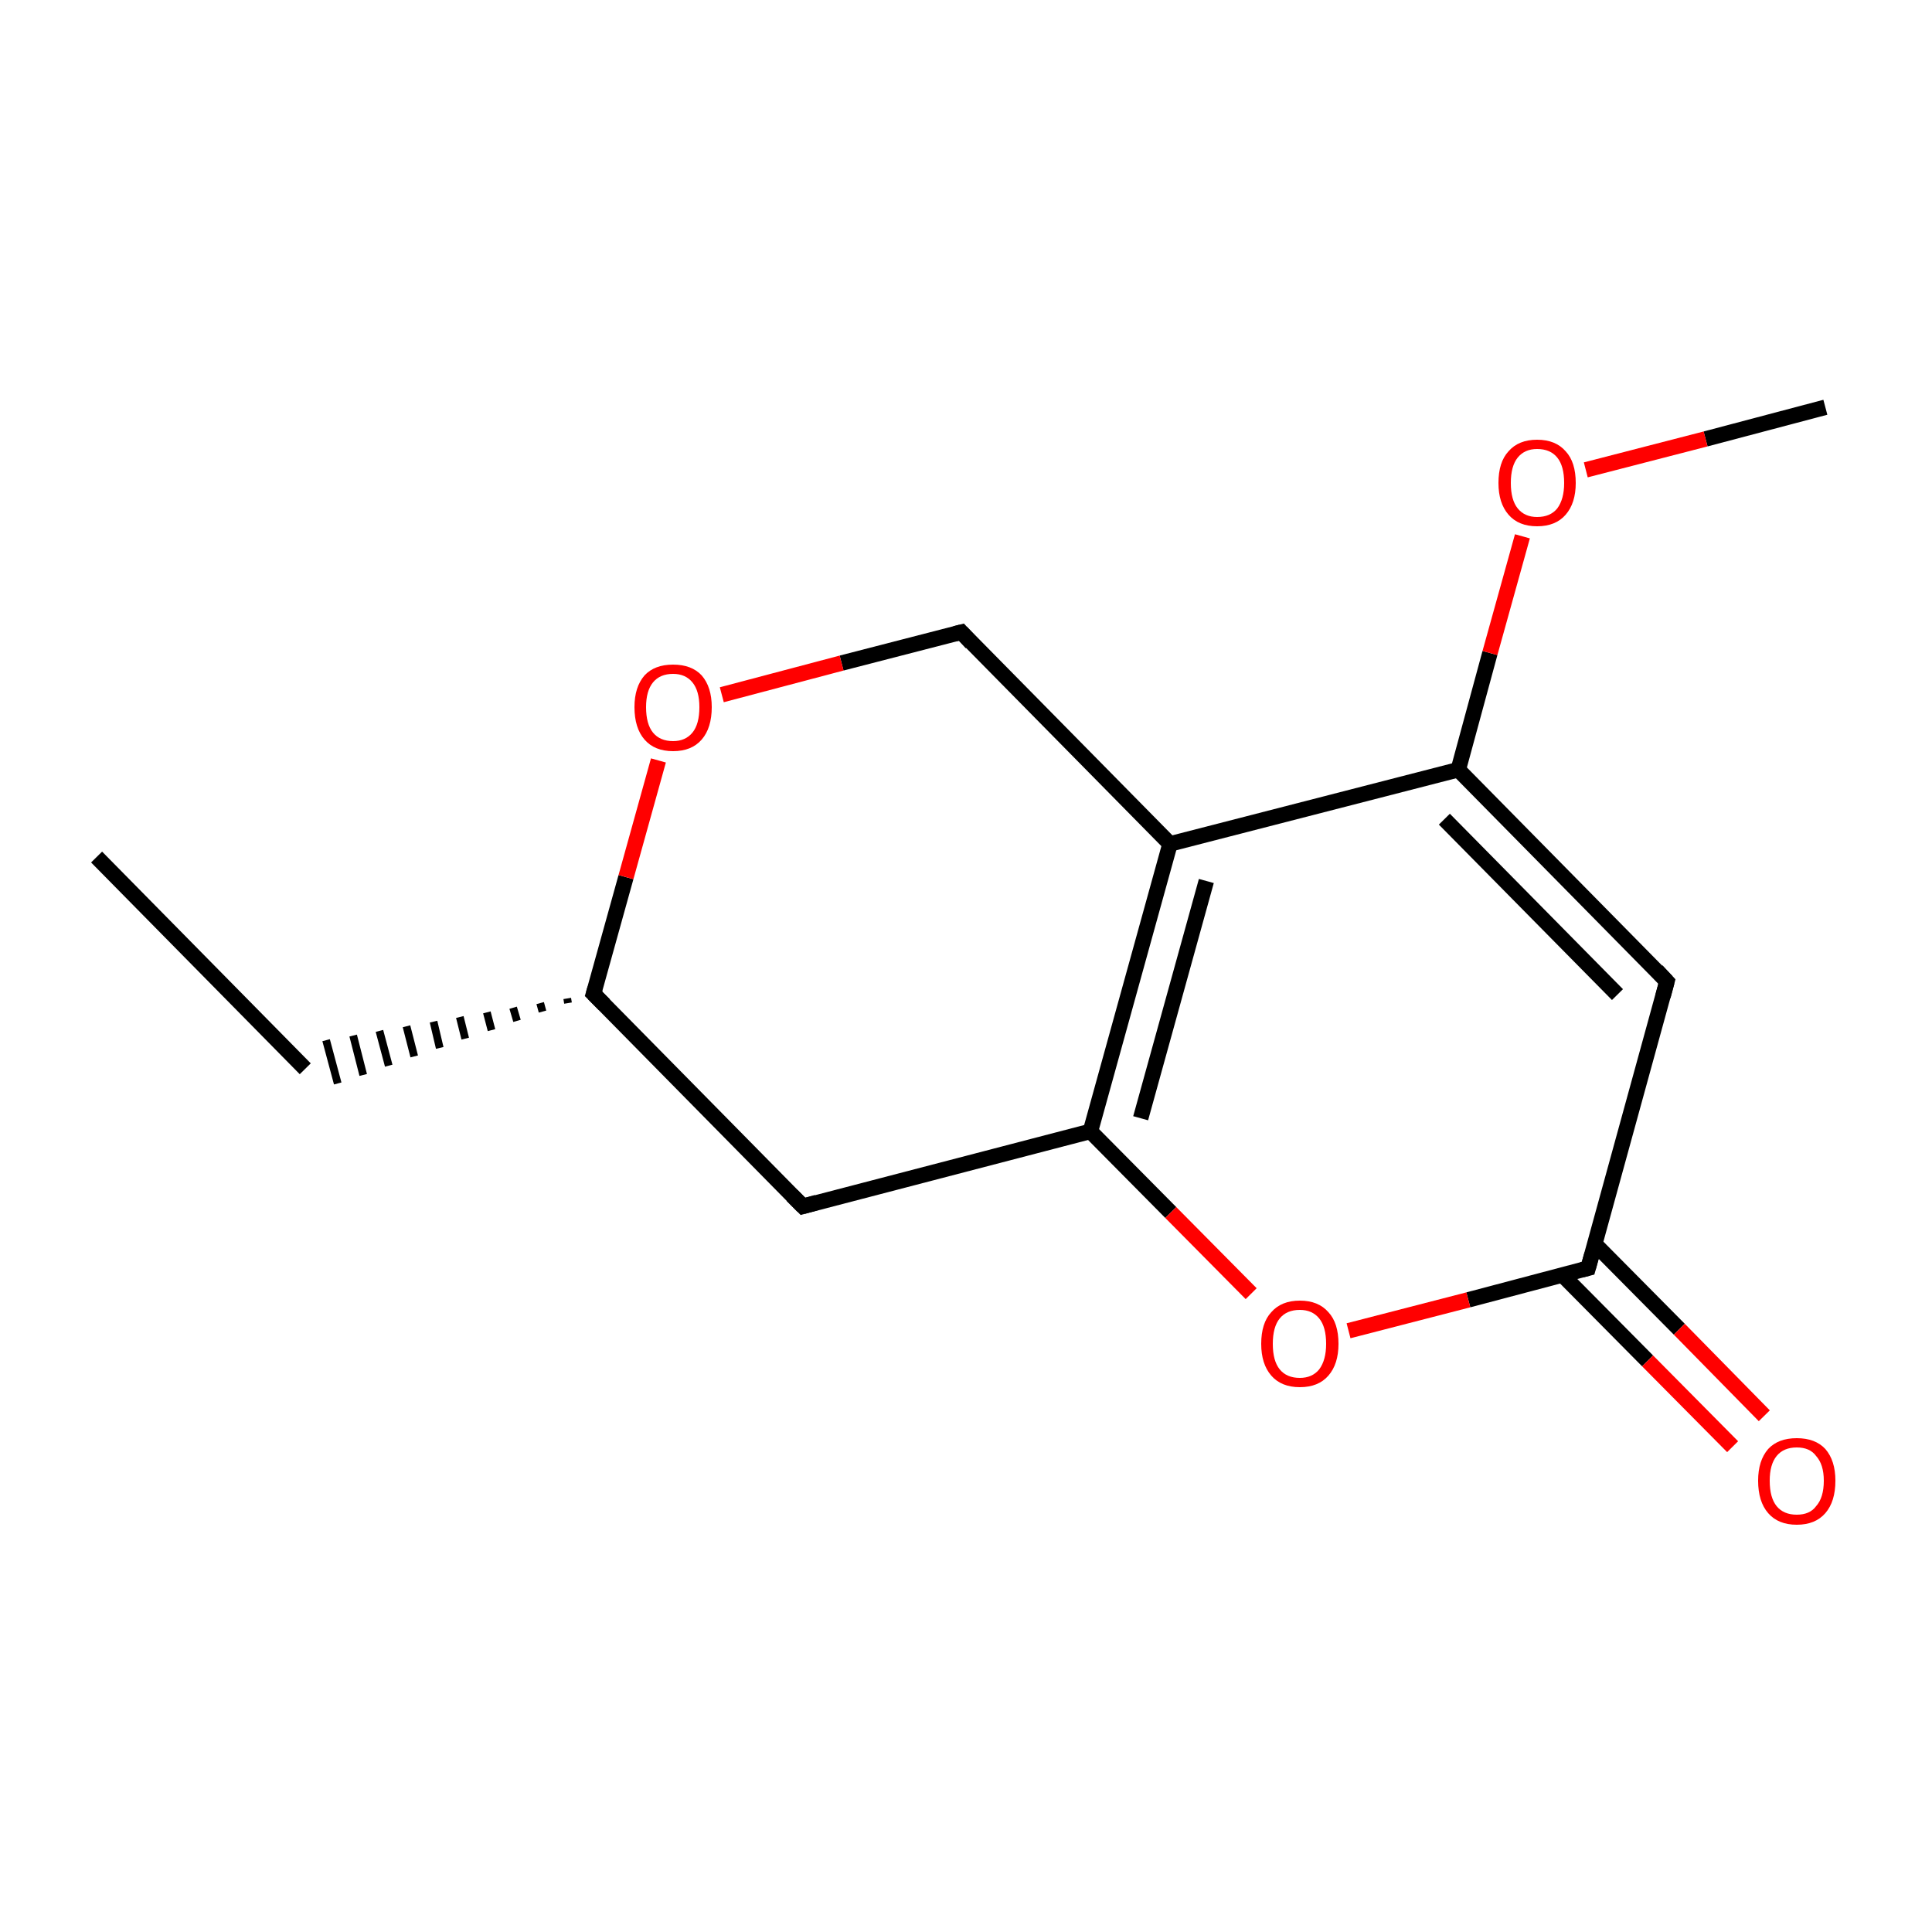 <?xml version='1.0' encoding='iso-8859-1'?>
<svg version='1.1' baseProfile='full'
              xmlns='http://www.w3.org/2000/svg'
                      xmlns:rdkit='http://www.rdkit.org/xml'
                      xmlns:xlink='http://www.w3.org/1999/xlink'
                  xml:space='preserve'
width='250px' height='250px' viewBox='0 0 250 250'>
<!-- END OF HEADER -->
<rect style='opacity:1.0;fill:#FFFFFF;stroke:none' width='250.0' height='250.0' x='0.0' y='0.0'> </rect>
<path class='bond-0 atom-0 atom-2' d='M 12.5,110.9 L 39.5,138.3' style='fill:none;fill-rule:evenodd;stroke:#000000;stroke-width:2.0px;stroke-linecap:butt;stroke-linejoin:miter;stroke-opacity:1' />
<path class='bond-1 atom-1 atom-12' d='M 236.2,52.7 L 220.7,56.8' style='fill:none;fill-rule:evenodd;stroke:#000000;stroke-width:2.0px;stroke-linecap:butt;stroke-linejoin:miter;stroke-opacity:1' />
<path class='bond-1 atom-1 atom-12' d='M 220.7,56.8 L 205.2,60.8' style='fill:none;fill-rule:evenodd;stroke:#FF0000;stroke-width:2.0px;stroke-linecap:butt;stroke-linejoin:miter;stroke-opacity:1' />
<path class='bond-2 atom-6 atom-2' d='M 73.4,129.2 L 73.5,129.8' style='fill:none;fill-rule:evenodd;stroke:#000000;stroke-width:1.0px;stroke-linecap:butt;stroke-linejoin:miter;stroke-opacity:1' />
<path class='bond-2 atom-6 atom-2' d='M 69.9,129.8 L 70.2,130.9' style='fill:none;fill-rule:evenodd;stroke:#000000;stroke-width:1.0px;stroke-linecap:butt;stroke-linejoin:miter;stroke-opacity:1' />
<path class='bond-2 atom-6 atom-2' d='M 66.4,130.4 L 66.9,132.1' style='fill:none;fill-rule:evenodd;stroke:#000000;stroke-width:1.0px;stroke-linecap:butt;stroke-linejoin:miter;stroke-opacity:1' />
<path class='bond-2 atom-6 atom-2' d='M 63.0,131.0 L 63.6,133.3' style='fill:none;fill-rule:evenodd;stroke:#000000;stroke-width:1.0px;stroke-linecap:butt;stroke-linejoin:miter;stroke-opacity:1' />
<path class='bond-2 atom-6 atom-2' d='M 59.5,131.6 L 60.2,134.4' style='fill:none;fill-rule:evenodd;stroke:#000000;stroke-width:1.0px;stroke-linecap:butt;stroke-linejoin:miter;stroke-opacity:1' />
<path class='bond-2 atom-6 atom-2' d='M 56.1,132.2 L 56.9,135.6' style='fill:none;fill-rule:evenodd;stroke:#000000;stroke-width:1.0px;stroke-linecap:butt;stroke-linejoin:miter;stroke-opacity:1' />
<path class='bond-2 atom-6 atom-2' d='M 52.6,132.8 L 53.6,136.7' style='fill:none;fill-rule:evenodd;stroke:#000000;stroke-width:1.0px;stroke-linecap:butt;stroke-linejoin:miter;stroke-opacity:1' />
<path class='bond-2 atom-6 atom-2' d='M 49.1,133.4 L 50.3,137.9' style='fill:none;fill-rule:evenodd;stroke:#000000;stroke-width:1.0px;stroke-linecap:butt;stroke-linejoin:miter;stroke-opacity:1' />
<path class='bond-2 atom-6 atom-2' d='M 45.7,134.0 L 47.0,139.1' style='fill:none;fill-rule:evenodd;stroke:#000000;stroke-width:1.0px;stroke-linecap:butt;stroke-linejoin:miter;stroke-opacity:1' />
<path class='bond-2 atom-6 atom-2' d='M 42.2,134.6 L 43.7,140.2' style='fill:none;fill-rule:evenodd;stroke:#000000;stroke-width:1.0px;stroke-linecap:butt;stroke-linejoin:miter;stroke-opacity:1' />
<path class='bond-3 atom-3 atom-6' d='M 103.9,156.1 L 76.8,128.6' style='fill:none;fill-rule:evenodd;stroke:#000000;stroke-width:2.0px;stroke-linecap:butt;stroke-linejoin:miter;stroke-opacity:1' />
<path class='bond-4 atom-3 atom-9' d='M 103.9,156.1 L 141.1,146.4' style='fill:none;fill-rule:evenodd;stroke:#000000;stroke-width:2.0px;stroke-linecap:butt;stroke-linejoin:miter;stroke-opacity:1' />
<path class='bond-5 atom-4 atom-8' d='M 215.7,127.0 L 188.7,99.6' style='fill:none;fill-rule:evenodd;stroke:#000000;stroke-width:2.0px;stroke-linecap:butt;stroke-linejoin:miter;stroke-opacity:1' />
<path class='bond-5 atom-4 atom-8' d='M 209.3,128.7 L 186.9,106.0' style='fill:none;fill-rule:evenodd;stroke:#000000;stroke-width:2.0px;stroke-linecap:butt;stroke-linejoin:miter;stroke-opacity:1' />
<path class='bond-6 atom-4 atom-10' d='M 215.7,127.0 L 205.5,164.1' style='fill:none;fill-rule:evenodd;stroke:#000000;stroke-width:2.0px;stroke-linecap:butt;stroke-linejoin:miter;stroke-opacity:1' />
<path class='bond-7 atom-5 atom-7' d='M 124.4,81.8 L 151.4,109.2' style='fill:none;fill-rule:evenodd;stroke:#000000;stroke-width:2.0px;stroke-linecap:butt;stroke-linejoin:miter;stroke-opacity:1' />
<path class='bond-8 atom-5 atom-13' d='M 124.4,81.8 L 108.9,85.8' style='fill:none;fill-rule:evenodd;stroke:#000000;stroke-width:2.0px;stroke-linecap:butt;stroke-linejoin:miter;stroke-opacity:1' />
<path class='bond-8 atom-5 atom-13' d='M 108.9,85.8 L 93.4,89.9' style='fill:none;fill-rule:evenodd;stroke:#FF0000;stroke-width:2.0px;stroke-linecap:butt;stroke-linejoin:miter;stroke-opacity:1' />
<path class='bond-9 atom-6 atom-13' d='M 76.8,128.6 L 81.0,113.5' style='fill:none;fill-rule:evenodd;stroke:#000000;stroke-width:2.0px;stroke-linecap:butt;stroke-linejoin:miter;stroke-opacity:1' />
<path class='bond-9 atom-6 atom-13' d='M 81.0,113.5 L 85.2,98.4' style='fill:none;fill-rule:evenodd;stroke:#FF0000;stroke-width:2.0px;stroke-linecap:butt;stroke-linejoin:miter;stroke-opacity:1' />
<path class='bond-10 atom-7 atom-8' d='M 151.4,109.2 L 188.7,99.6' style='fill:none;fill-rule:evenodd;stroke:#000000;stroke-width:2.0px;stroke-linecap:butt;stroke-linejoin:miter;stroke-opacity:1' />
<path class='bond-11 atom-7 atom-9' d='M 151.4,109.2 L 141.1,146.4' style='fill:none;fill-rule:evenodd;stroke:#000000;stroke-width:2.0px;stroke-linecap:butt;stroke-linejoin:miter;stroke-opacity:1' />
<path class='bond-11 atom-7 atom-9' d='M 156.1,114.0 L 147.6,144.7' style='fill:none;fill-rule:evenodd;stroke:#000000;stroke-width:2.0px;stroke-linecap:butt;stroke-linejoin:miter;stroke-opacity:1' />
<path class='bond-12 atom-8 atom-12' d='M 188.7,99.6 L 192.8,84.5' style='fill:none;fill-rule:evenodd;stroke:#000000;stroke-width:2.0px;stroke-linecap:butt;stroke-linejoin:miter;stroke-opacity:1' />
<path class='bond-12 atom-8 atom-12' d='M 192.8,84.5 L 197.0,69.4' style='fill:none;fill-rule:evenodd;stroke:#FF0000;stroke-width:2.0px;stroke-linecap:butt;stroke-linejoin:miter;stroke-opacity:1' />
<path class='bond-13 atom-9 atom-14' d='M 141.1,146.4 L 151.5,156.9' style='fill:none;fill-rule:evenodd;stroke:#000000;stroke-width:2.0px;stroke-linecap:butt;stroke-linejoin:miter;stroke-opacity:1' />
<path class='bond-13 atom-9 atom-14' d='M 151.5,156.9 L 161.9,167.4' style='fill:none;fill-rule:evenodd;stroke:#FF0000;stroke-width:2.0px;stroke-linecap:butt;stroke-linejoin:miter;stroke-opacity:1' />
<path class='bond-14 atom-10 atom-11' d='M 202.2,165.0 L 213.2,176.1' style='fill:none;fill-rule:evenodd;stroke:#000000;stroke-width:2.0px;stroke-linecap:butt;stroke-linejoin:miter;stroke-opacity:1' />
<path class='bond-14 atom-10 atom-11' d='M 213.2,176.1 L 224.2,187.2' style='fill:none;fill-rule:evenodd;stroke:#FF0000;stroke-width:2.0px;stroke-linecap:butt;stroke-linejoin:miter;stroke-opacity:1' />
<path class='bond-14 atom-10 atom-11' d='M 206.3,160.9 L 217.3,172.0' style='fill:none;fill-rule:evenodd;stroke:#000000;stroke-width:2.0px;stroke-linecap:butt;stroke-linejoin:miter;stroke-opacity:1' />
<path class='bond-14 atom-10 atom-11' d='M 217.3,172.0 L 228.3,183.2' style='fill:none;fill-rule:evenodd;stroke:#FF0000;stroke-width:2.0px;stroke-linecap:butt;stroke-linejoin:miter;stroke-opacity:1' />
<path class='bond-15 atom-10 atom-14' d='M 205.5,164.1 L 190.0,168.2' style='fill:none;fill-rule:evenodd;stroke:#000000;stroke-width:2.0px;stroke-linecap:butt;stroke-linejoin:miter;stroke-opacity:1' />
<path class='bond-15 atom-10 atom-14' d='M 190.0,168.2 L 174.5,172.2' style='fill:none;fill-rule:evenodd;stroke:#FF0000;stroke-width:2.0px;stroke-linecap:butt;stroke-linejoin:miter;stroke-opacity:1' />
<path d='M 102.5,154.7 L 103.9,156.1 L 105.7,155.6' style='fill:none;stroke:#000000;stroke-width:2.0px;stroke-linecap:butt;stroke-linejoin:miter;stroke-opacity:1;' />
<path d='M 214.4,125.6 L 215.7,127.0 L 215.2,128.9' style='fill:none;stroke:#000000;stroke-width:2.0px;stroke-linecap:butt;stroke-linejoin:miter;stroke-opacity:1;' />
<path d='M 125.7,83.2 L 124.4,81.8 L 123.6,82.0' style='fill:none;stroke:#000000;stroke-width:2.0px;stroke-linecap:butt;stroke-linejoin:miter;stroke-opacity:1;' />
<path d='M 78.2,130.0 L 76.8,128.6 L 77.0,127.9' style='fill:none;stroke:#000000;stroke-width:2.0px;stroke-linecap:butt;stroke-linejoin:miter;stroke-opacity:1;' />
<path d='M 206.0,162.3 L 205.5,164.1 L 204.7,164.3' style='fill:none;stroke:#000000;stroke-width:2.0px;stroke-linecap:butt;stroke-linejoin:miter;stroke-opacity:1;' />
<path class='atom-11' d='M 227.5 191.6
Q 227.5 189.0, 228.8 187.5
Q 230.1 186.1, 232.5 186.1
Q 234.9 186.1, 236.2 187.5
Q 237.5 189.0, 237.5 191.6
Q 237.5 194.3, 236.2 195.8
Q 234.9 197.3, 232.5 197.3
Q 230.1 197.3, 228.8 195.8
Q 227.5 194.3, 227.5 191.6
M 232.5 196.0
Q 234.2 196.0, 235.0 194.9
Q 236.0 193.8, 236.0 191.6
Q 236.0 189.5, 235.0 188.4
Q 234.2 187.3, 232.5 187.3
Q 230.8 187.3, 229.9 188.4
Q 229.0 189.5, 229.0 191.6
Q 229.0 193.8, 229.9 194.9
Q 230.8 196.0, 232.5 196.0
' fill='#FF0000'/>
<path class='atom-12' d='M 193.9 62.5
Q 193.9 59.8, 195.2 58.4
Q 196.5 56.9, 198.9 56.9
Q 201.3 56.9, 202.6 58.4
Q 203.9 59.8, 203.9 62.5
Q 203.9 65.1, 202.6 66.6
Q 201.3 68.1, 198.9 68.1
Q 196.5 68.1, 195.2 66.6
Q 193.9 65.1, 193.9 62.5
M 198.9 66.9
Q 200.6 66.9, 201.5 65.8
Q 202.4 64.6, 202.4 62.5
Q 202.4 60.3, 201.5 59.2
Q 200.6 58.1, 198.9 58.1
Q 197.3 58.1, 196.4 59.2
Q 195.5 60.3, 195.5 62.5
Q 195.5 64.7, 196.4 65.8
Q 197.3 66.9, 198.9 66.9
' fill='#FF0000'/>
<path class='atom-13' d='M 82.1 91.5
Q 82.1 88.9, 83.4 87.4
Q 84.7 86.0, 87.1 86.0
Q 89.5 86.0, 90.8 87.4
Q 92.1 88.9, 92.1 91.5
Q 92.1 94.2, 90.8 95.7
Q 89.5 97.2, 87.1 97.2
Q 84.7 97.2, 83.4 95.7
Q 82.1 94.2, 82.1 91.5
M 87.1 95.9
Q 88.7 95.9, 89.6 94.8
Q 90.5 93.7, 90.5 91.5
Q 90.5 89.4, 89.6 88.3
Q 88.7 87.2, 87.1 87.2
Q 85.4 87.2, 84.5 88.3
Q 83.6 89.4, 83.6 91.5
Q 83.6 93.7, 84.5 94.8
Q 85.4 95.9, 87.1 95.9
' fill='#FF0000'/>
<path class='atom-14' d='M 163.2 173.9
Q 163.2 171.2, 164.5 169.8
Q 165.8 168.3, 168.2 168.3
Q 170.6 168.3, 171.9 169.8
Q 173.2 171.2, 173.2 173.9
Q 173.2 176.5, 171.9 178.0
Q 170.6 179.5, 168.2 179.5
Q 165.8 179.5, 164.5 178.0
Q 163.2 176.5, 163.2 173.9
M 168.2 178.3
Q 169.8 178.3, 170.7 177.2
Q 171.6 176.0, 171.6 173.9
Q 171.6 171.7, 170.7 170.6
Q 169.8 169.5, 168.2 169.5
Q 166.5 169.5, 165.6 170.6
Q 164.7 171.7, 164.7 173.9
Q 164.7 176.1, 165.6 177.2
Q 166.5 178.3, 168.2 178.3
' fill='#FF0000'/>
</svg>
